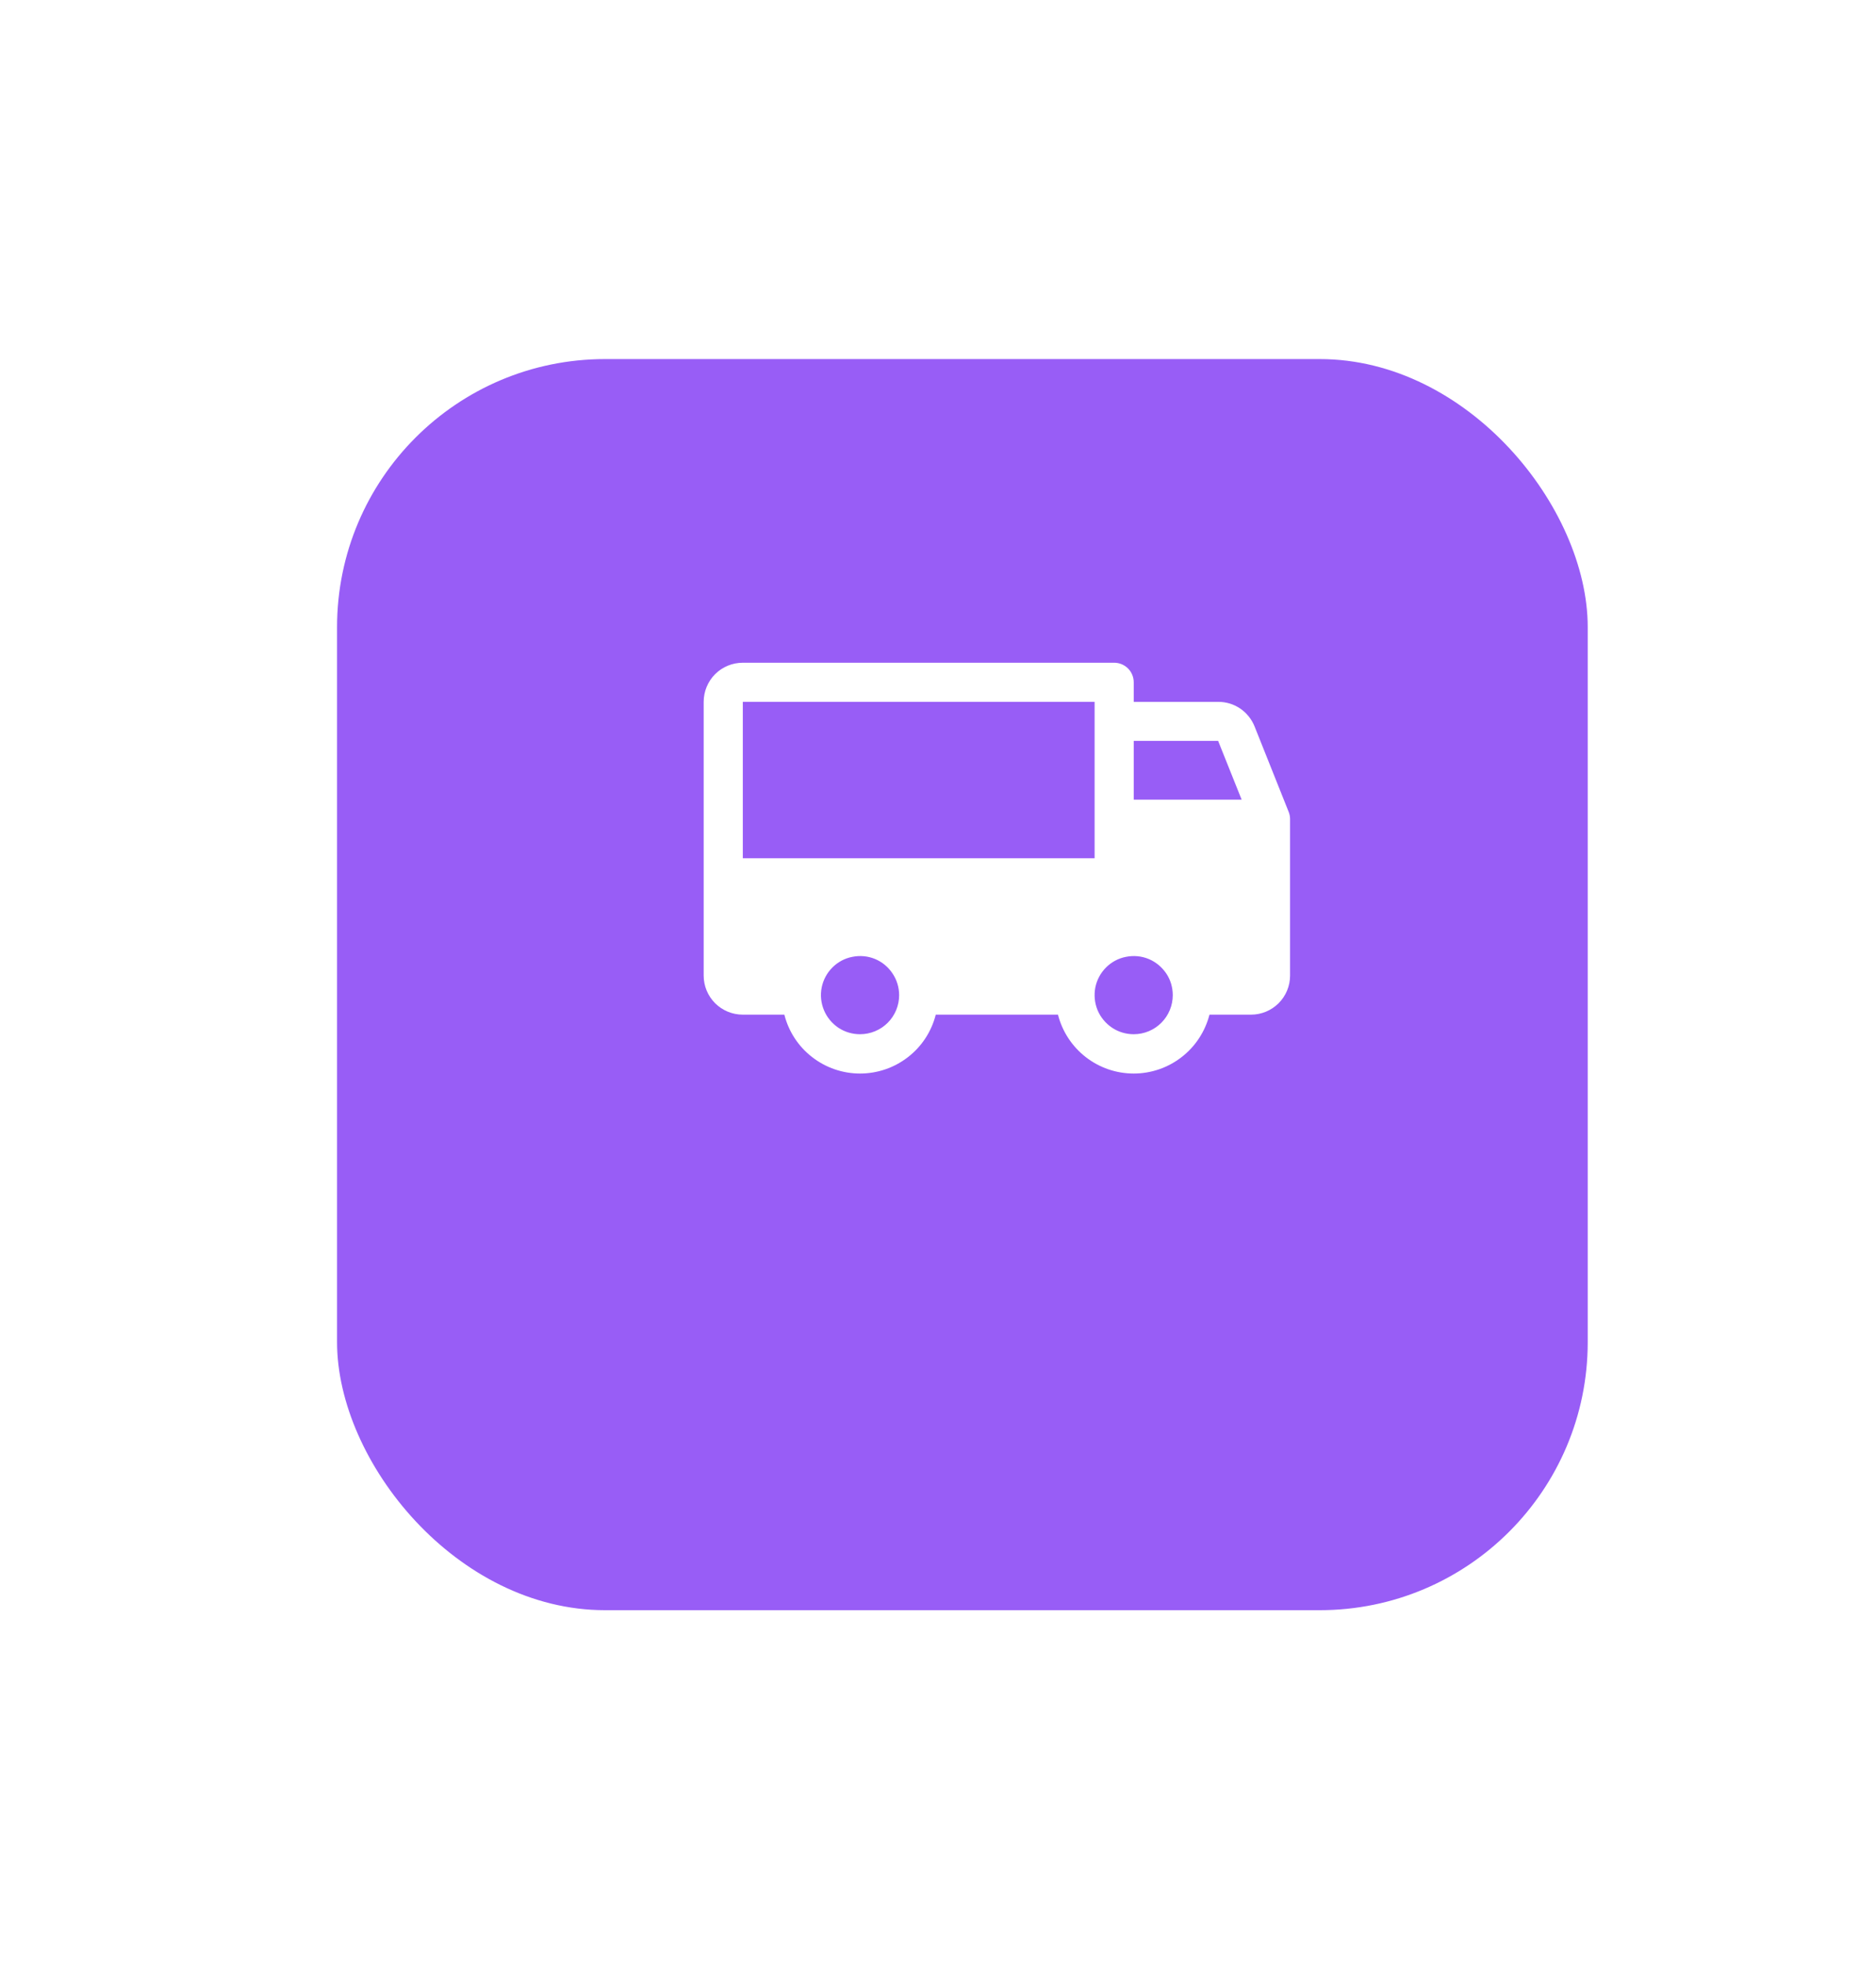 <svg width="21" height="22" viewBox="0 0 21 22" fill="none" xmlns="http://www.w3.org/2000/svg">
<g filter="url(#filter0_d_186_16068)">
<rect x="3.773" y="2" width="14" height="14" rx="3" fill="#985DF6"/>
</g>
<path d="M14.425 9.084L14.043 8.127C14.01 8.046 13.954 7.977 13.882 7.928C13.809 7.879 13.724 7.853 13.636 7.854H12.691V7.635C12.691 7.577 12.668 7.521 12.627 7.48C12.586 7.439 12.53 7.416 12.472 7.416H8.315C8.198 7.416 8.087 7.462 8.005 7.544C7.923 7.626 7.877 7.738 7.877 7.854V10.917C7.877 11.033 7.923 11.144 8.005 11.226C8.087 11.308 8.198 11.354 8.315 11.354H8.78C8.828 11.543 8.937 11.71 9.091 11.829C9.244 11.948 9.433 12.013 9.627 12.013C9.822 12.013 10.011 11.948 10.164 11.829C10.318 11.71 10.427 11.543 10.475 11.354H11.843C11.891 11.543 12.001 11.71 12.154 11.829C12.307 11.948 12.496 12.013 12.691 12.013C12.885 12.013 13.074 11.948 13.227 11.829C13.381 11.71 13.49 11.543 13.539 11.354H14.004C14.12 11.354 14.231 11.308 14.313 11.226C14.395 11.144 14.441 11.033 14.441 10.917V9.166C14.441 9.138 14.436 9.111 14.425 9.084ZM9.627 11.573C9.541 11.573 9.456 11.548 9.384 11.5C9.312 11.451 9.256 11.383 9.223 11.303C9.19 11.223 9.181 11.135 9.198 11.05C9.215 10.965 9.257 10.887 9.318 10.826C9.379 10.765 9.457 10.723 9.542 10.707C9.627 10.69 9.715 10.698 9.795 10.731C9.875 10.764 9.943 10.821 9.991 10.893C10.039 10.964 10.065 11.049 10.065 11.136C10.065 11.252 10.019 11.363 9.937 11.445C9.855 11.527 9.743 11.573 9.627 11.573ZM8.315 9.604V7.854H12.253V9.604H8.315ZM12.691 11.573C12.604 11.573 12.52 11.548 12.448 11.5C12.376 11.451 12.319 11.383 12.286 11.303C12.253 11.223 12.245 11.135 12.261 11.05C12.278 10.965 12.32 10.887 12.381 10.826C12.442 10.765 12.52 10.723 12.605 10.707C12.69 10.69 12.778 10.698 12.858 10.731C12.938 10.764 13.006 10.821 13.055 10.893C13.103 10.964 13.128 11.049 13.128 11.136C13.128 11.252 13.082 11.363 13 11.445C12.918 11.527 12.807 11.573 12.691 11.573ZM12.691 8.948V8.291H13.636L13.899 8.948H12.691Z" fill="white"/>
<defs>
<filter id="filter0_d_186_16068" x="0.602" y="0.847" width="20.343" height="20.343" filterUnits="userSpaceOnUse" color-interpolation-filters="sRGB">
<feFlood flood-opacity="0" result="BackgroundImageFix"/>
<feColorMatrix in="SourceAlpha" type="matrix" values="0 0 0 0 0 0 0 0 0 0 0 0 0 0 0 0 0 0 127 0" result="hardAlpha"/>
<feOffset dy="2.018"/>
<feGaussianBlur stdDeviation="1.586"/>
<feColorMatrix type="matrix" values="0 0 0 0 0 0 0 0 0 0 0 0 0 0 0 0 0 0 0.02 0"/>
<feBlend mode="normal" in2="BackgroundImageFix" result="effect1_dropShadow_186_16068"/>
<feBlend mode="normal" in="SourceGraphic" in2="effect1_dropShadow_186_16068" result="shape"/>
</filter>
</defs>
</svg>

